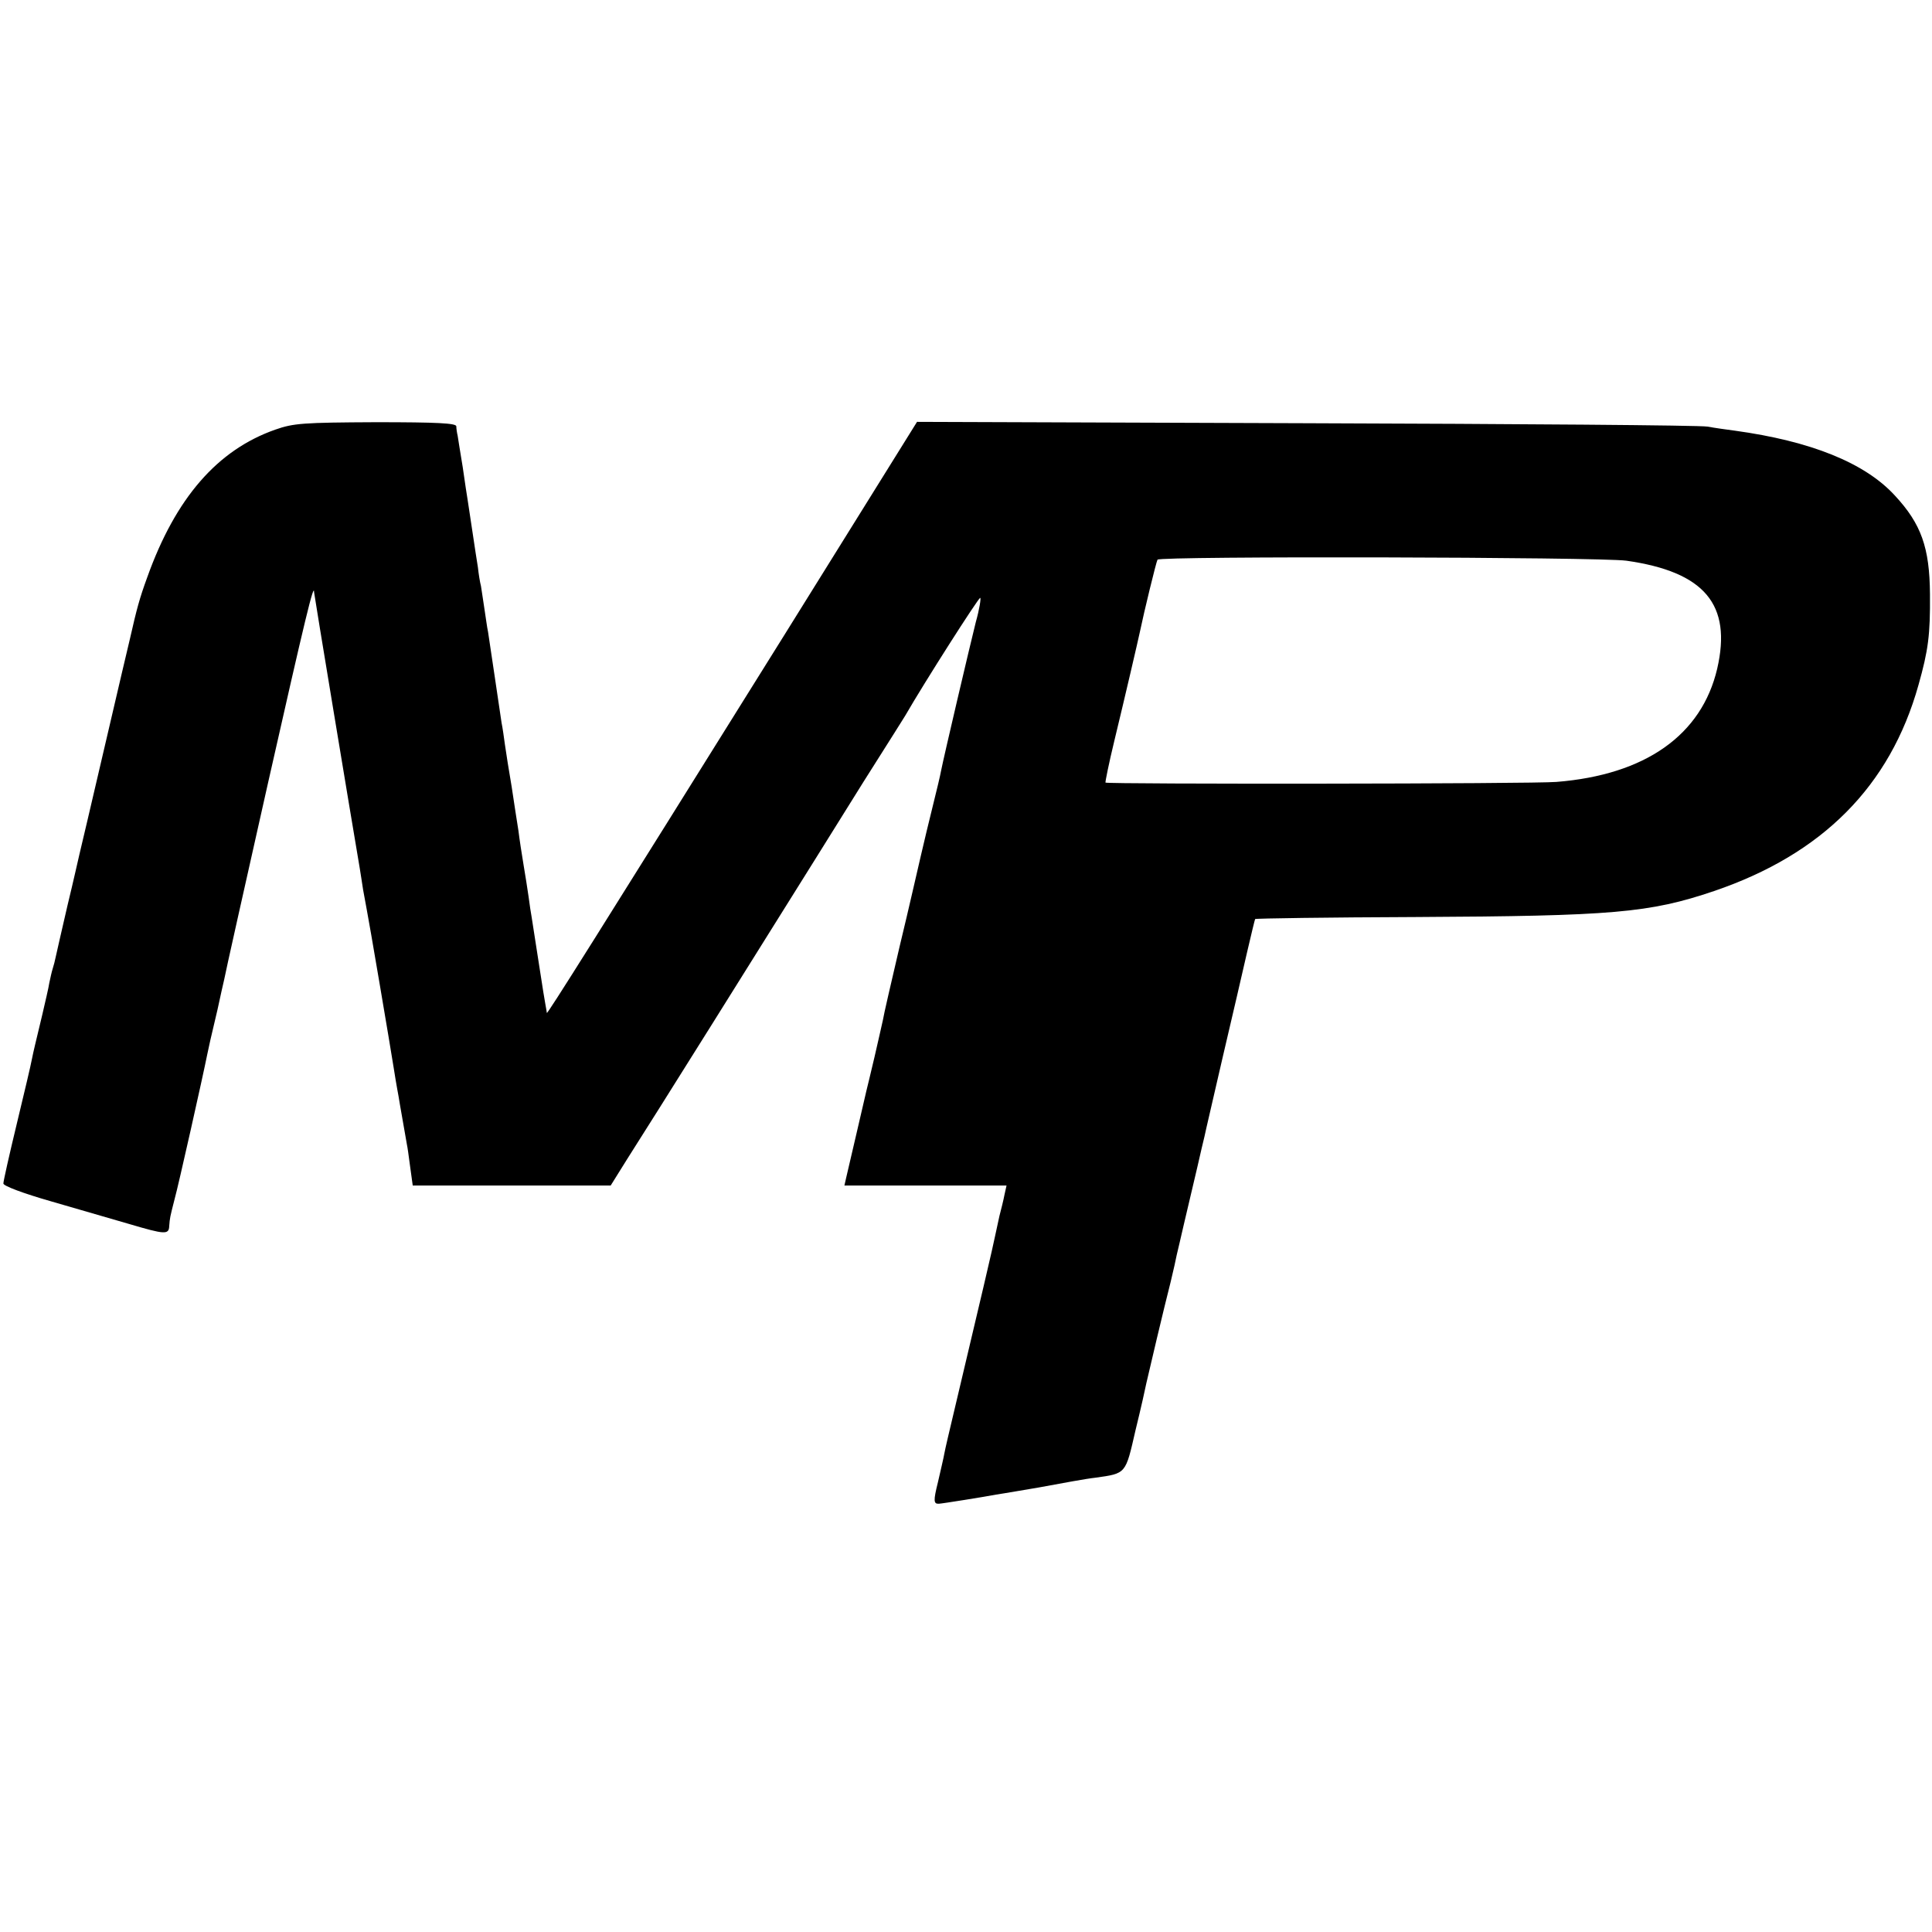 <?xml version="1.0" standalone="no"?>
<!DOCTYPE svg PUBLIC "-//W3C//DTD SVG 20010904//EN"
 "http://www.w3.org/TR/2001/REC-SVG-20010904/DTD/svg10.dtd">
<svg version="1.0" xmlns="http://www.w3.org/2000/svg"
 width="572pt" height="572pt" viewBox="0 0 572 572"
 preserveAspectRatio="xMidYMid meet">
<g transform="translate(0,572) scale(0.1,-0.1)"
fill="#000000" stroke="none">
<path d="M815 4448 c-171 -60 -295 -202 -379 -437 -23 -63 -31 -93 -51 -181
-2 -8 -36 -152 -75 -320 -39 -168 -73 -312 -75 -320 -2 -8 -17 -76 -35 -150
-17 -74 -33 -143 -35 -153 -2 -10 -6 -26 -9 -35 -3 -9 -7 -28 -10 -42 -2 -14
-12 -56 -21 -95 -20 -84 -25 -103 -31 -133 -2 -12 -22 -97 -44 -188 -22 -91
-40 -171 -40 -178 0 -7 58 -29 142 -53 79 -23 182 -53 231 -67 105 -31 117
-32 118 -6 2 25 2 25 16 80 11 39 83 360 97 430 6 28 8 39 30 131 8 37 17 78
20 90 2 13 61 276 130 583 110 487 136 595 136 562 0 -5 109 -663 135 -816 2
-14 7 -42 10 -64 4 -21 9 -48 11 -60 5 -23 70 -406 80 -470 3 -21 8 -48 10
-60 2 -11 6 -32 8 -46 8 -47 20 -115 21 -120 1 -3 5 -31 9 -62 l8 -58 293 0
293 0 48 77 c73 114 414 659 560 893 113 182 181 290 232 370 9 14 23 37 32
51 57 99 216 348 222 349 3 0 -2 -33 -13 -72 -18 -72 -95 -400 -103 -441 -2
-12 -13 -58 -24 -102 -11 -44 -27 -111 -36 -150 -9 -38 -36 -158 -62 -265 -25
-107 -48 -206 -50 -220 -3 -13 -14 -63 -25 -110 -11 -47 -22 -92 -24 -100 -2
-8 -15 -64 -29 -125 -14 -60 -28 -120 -31 -133 l-5 -22 240 0 240 0 -6 -27
c-3 -16 -10 -44 -15 -63 -4 -19 -10 -46 -13 -60 -4 -22 -47 -206 -120 -513
-14 -59 -28 -118 -30 -130 -2 -12 -11 -50 -19 -85 -14 -56 -13 -65 3 -64 7 0
139 21 169 27 9 1 36 6 61 10 25 4 54 9 65 11 71 13 140 26 168 29 92 13 89
10 119 141 16 65 30 128 32 139 6 27 53 226 72 300 8 33 16 69 18 80 3 11 12
52 21 90 9 39 18 77 20 85 2 8 11 47 20 85 9 39 18 79 21 90 2 11 27 117 54
235 28 118 60 258 72 310 12 52 23 97 24 99 2 2 216 5 476 6 583 3 691 12 883
77 320 109 521 310 605 610 29 103 35 148 34 269 -1 138 -26 208 -104 292 -89
97 -249 161 -474 192 -23 3 -59 8 -81 12 -22 4 -557 8 -1190 10 l-1150 4 -394
-633 c-559 -896 -701 -1122 -702 -1117 0 2 -2 13 -4 24 -3 17 -7 40 -20 125
-6 40 -18 117 -21 135 -2 10 -6 37 -9 60 -3 22 -10 65 -15 95 -5 30 -12 75
-15 100 -4 25 -13 83 -20 130 -8 47 -17 103 -20 125 -3 22 -7 51 -10 65 -2 14
-11 75 -20 135 -9 61 -18 121 -20 134 -3 13 -7 45 -11 70 -4 25 -8 55 -10 66
-3 11 -7 36 -9 55 -7 42 -25 166 -30 197 -2 12 -9 57 -15 100 -7 43 -14 85
-15 93 -2 8 -4 21 -4 28 -1 9 -55 12 -238 12 -216 -1 -244 -3 -298 -22z m4000
-388 c232 -33 313 -130 269 -320 -46 -196 -212 -314 -476 -335 -67 -6 -1329
-7 -1335 -2 -1 2 10 57 26 123 31 128 71 300 76 324 12 58 48 206 52 213 6 11
1307 8 1388 -3z"/>
</g>
</svg>
